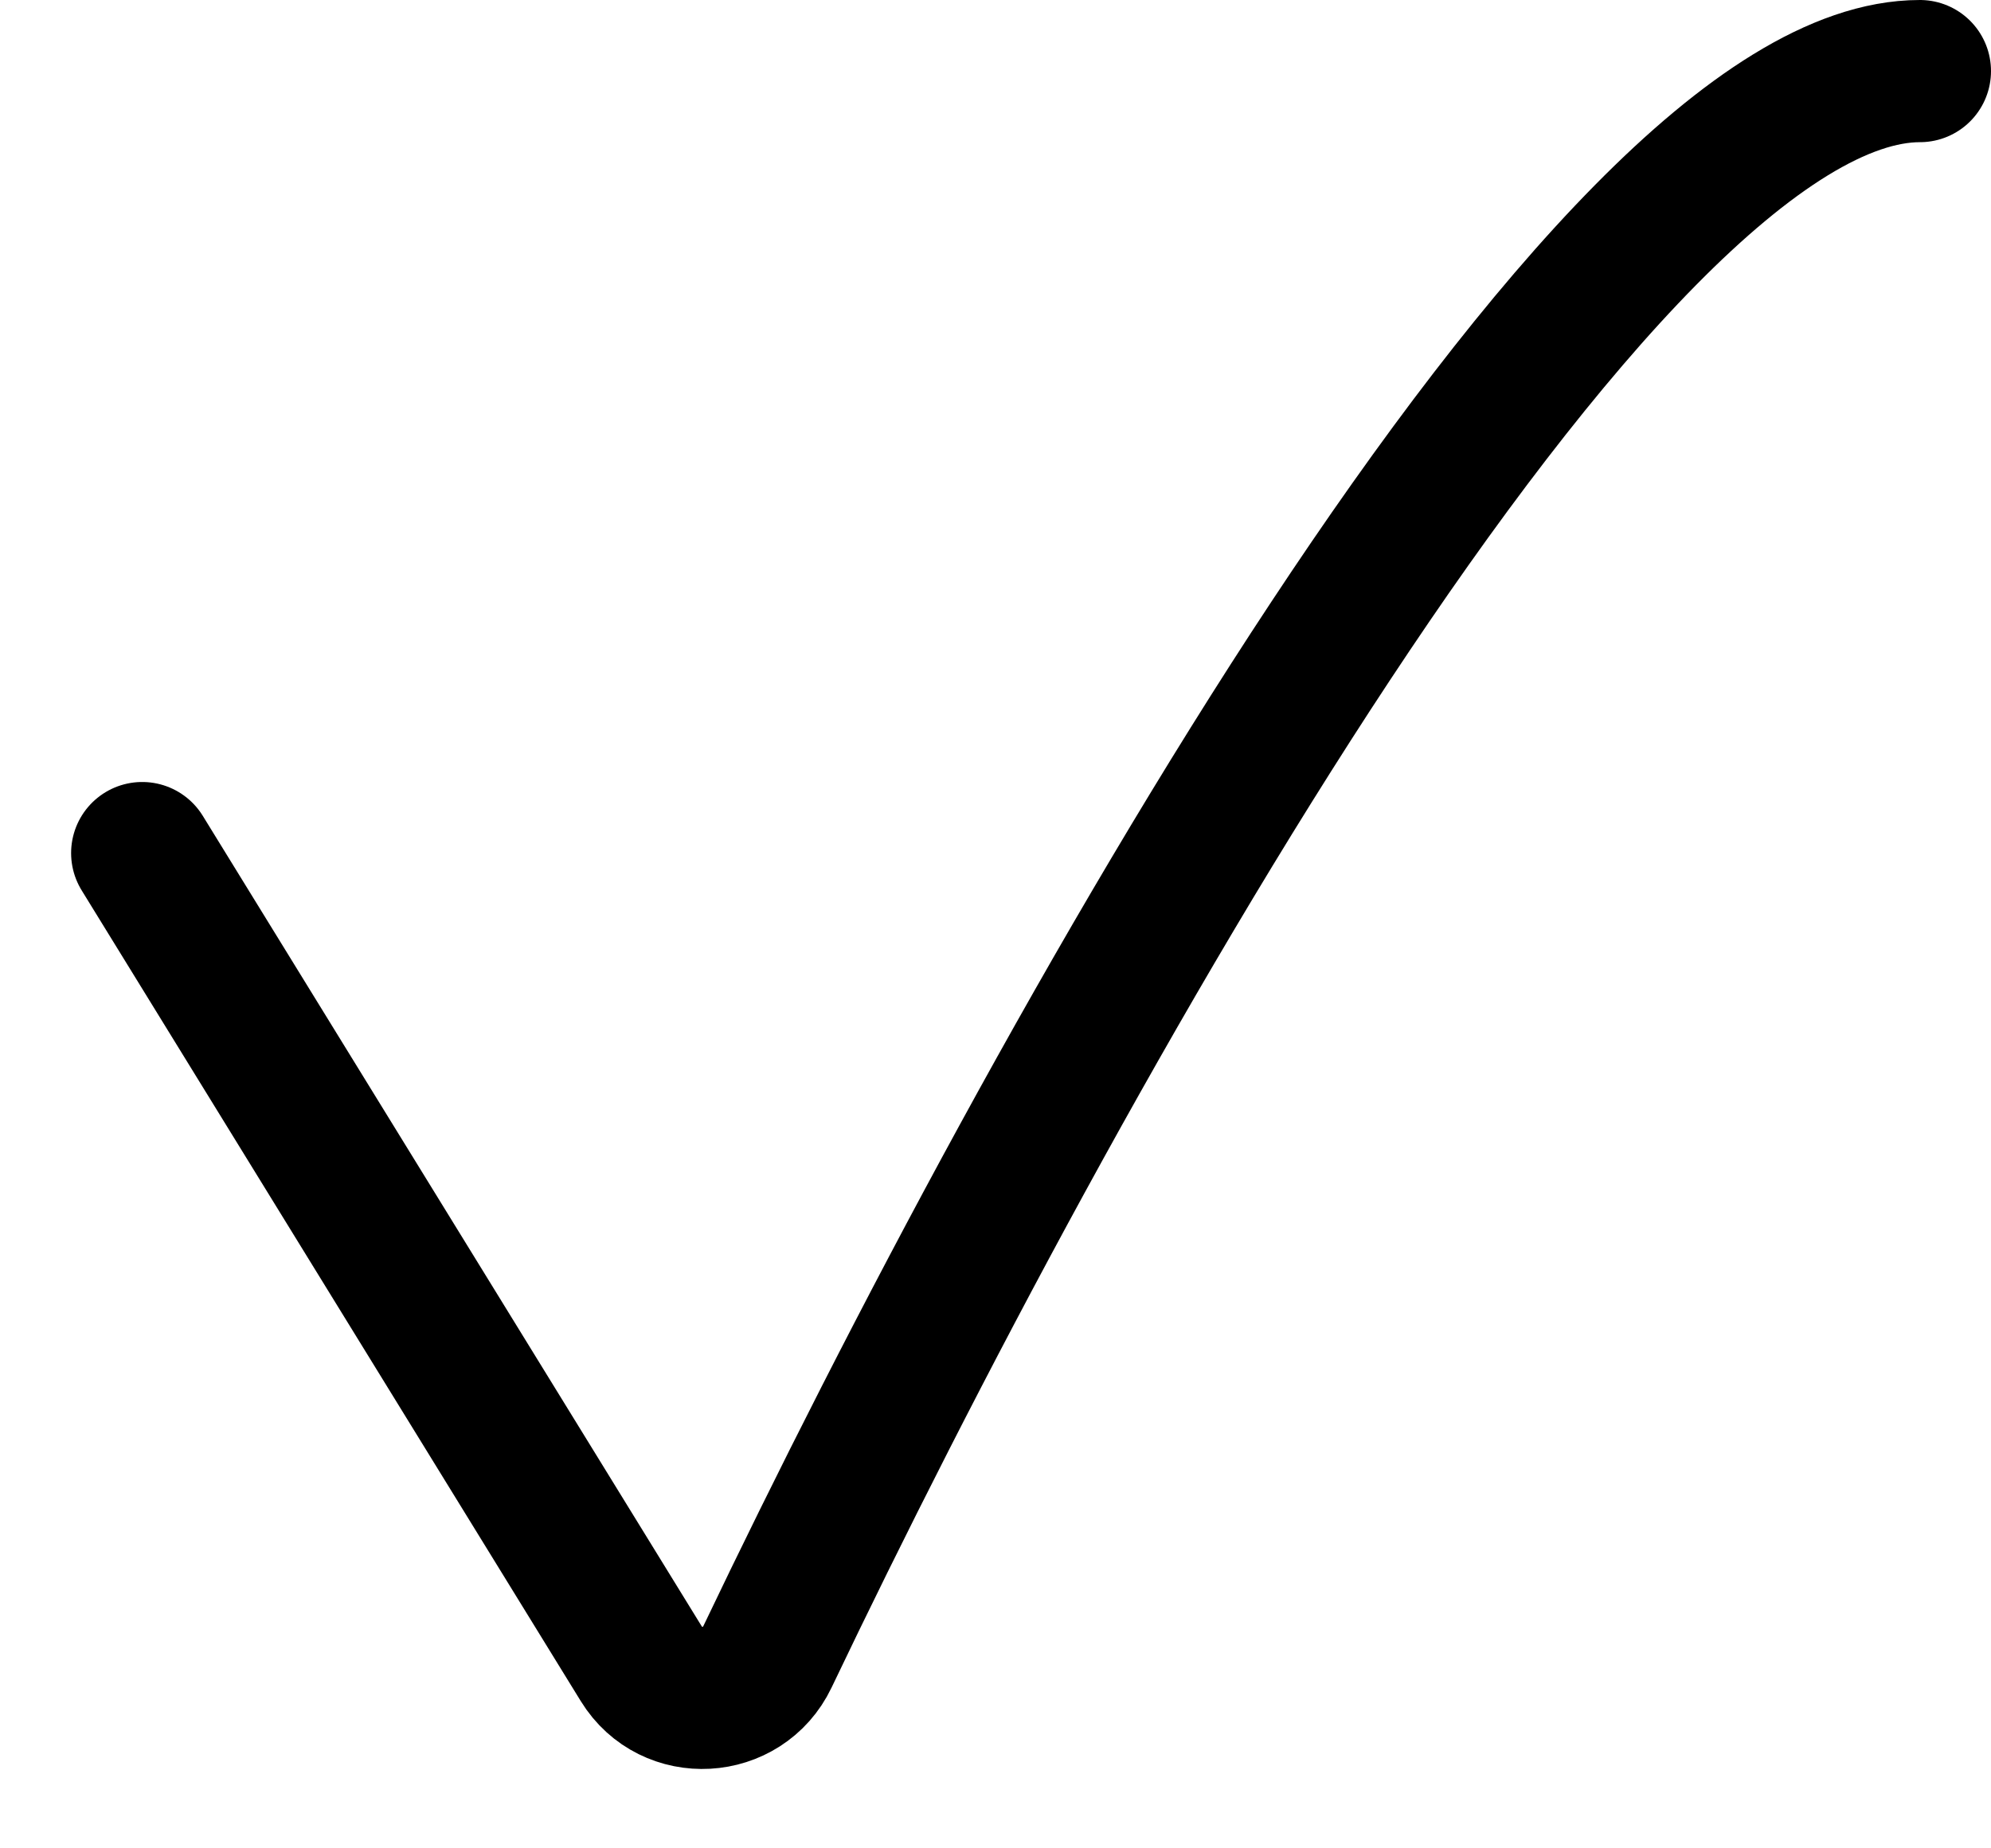 <svg width="14" height="13" viewBox="0 0 14 13" fill="none" xmlns="http://www.w3.org/2000/svg">
<path d="M1 6L4.51 11.703C4.719 12.043 5.224 12.014 5.396 11.654C7.392 7.473 11.259 0.5 13.5 0.5" stroke="black" stroke-linecap="round"/>
</svg>
